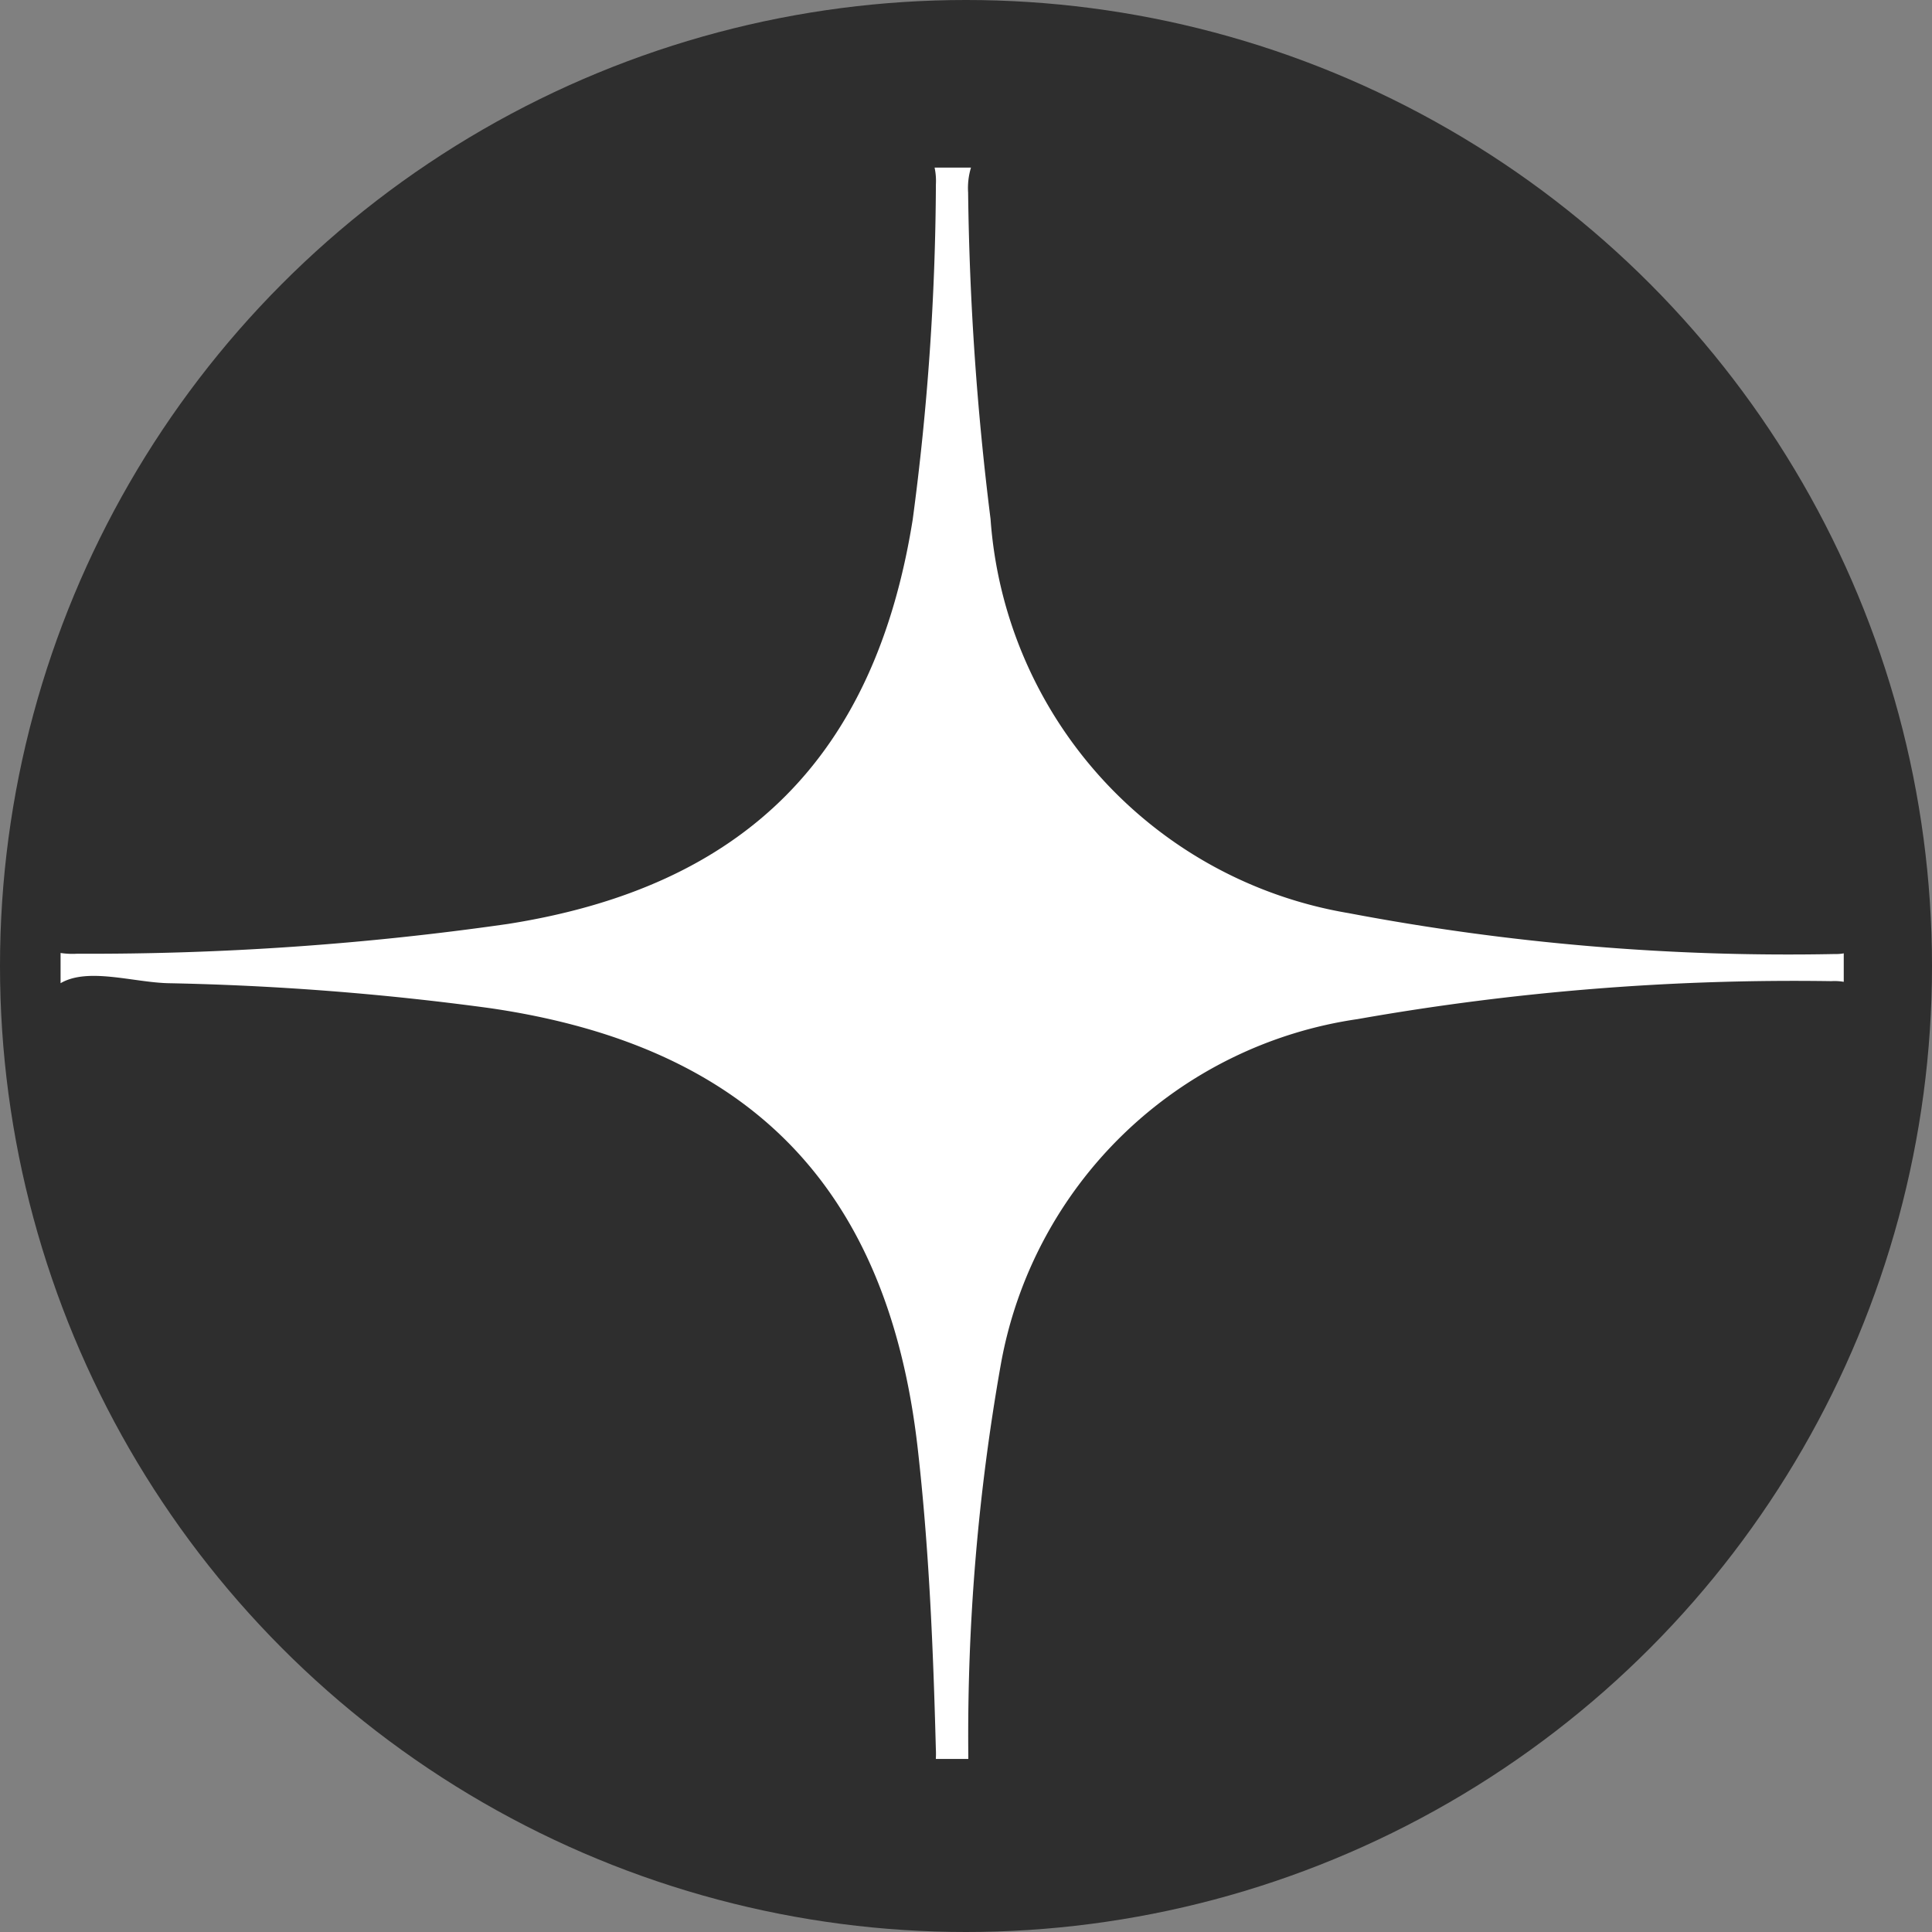 <svg xmlns="http://www.w3.org/2000/svg" width="31" height="31" viewBox="0 0 31 31">
  <rect x="0" y="0" width="31" height="31" fill="#808080" stroke="none"/>
  <g id="_7" data-name="7" transform="translate(-0.268 -0.093)">
    <circle id="Эллипс_4" data-name="Эллипс 4" cx="15.5" cy="15.5" r="15.5" transform="translate(0.268 0.093)" fill="#2e2e2e"/>
    <g id="Сгруппировать_5384" data-name="Сгруппировать 5384" transform="translate(1.24 2.784)">
      <path id="Контур_4006" data-name="Контур 4006" d="M-275.388,311.063v-.457a.679.679,0,0,1-.143.011,37.768,37.768,0,0,1-7.8-.656,6.908,6.908,0,0,1-5.747-6.324,46.371,46.371,0,0,1-.36-5.239,1.13,1.13,0,0,1,.046-.4h-.584a1.02,1.02,0,0,1,.021.269,41.773,41.773,0,0,1-.372,5.378c-.605,3.795-2.695,5.891-6.494,6.489a47.206,47.206,0,0,1-6.914.478A1.263,1.263,0,0,1-304,310.6v.485c.439-.257,1.16-.014,1.728,0a44.7,44.7,0,0,1,5.16.4c4.169.606,6.389,2.878,6.865,7.062.182,1.6.249,3.208.291,4.818a1.577,1.577,0,0,1,0,.167h.521c0-.018,0-.037,0-.057a34.1,34.1,0,0,1,.522-6.275,6.809,6.809,0,0,1,5.725-5.539,40.233,40.233,0,0,1,7.6-.609A.849.849,0,0,1-275.388,311.063Z" transform="translate(304 -298)" fill="#fff"/>
    </g>
  </g>
</svg>
